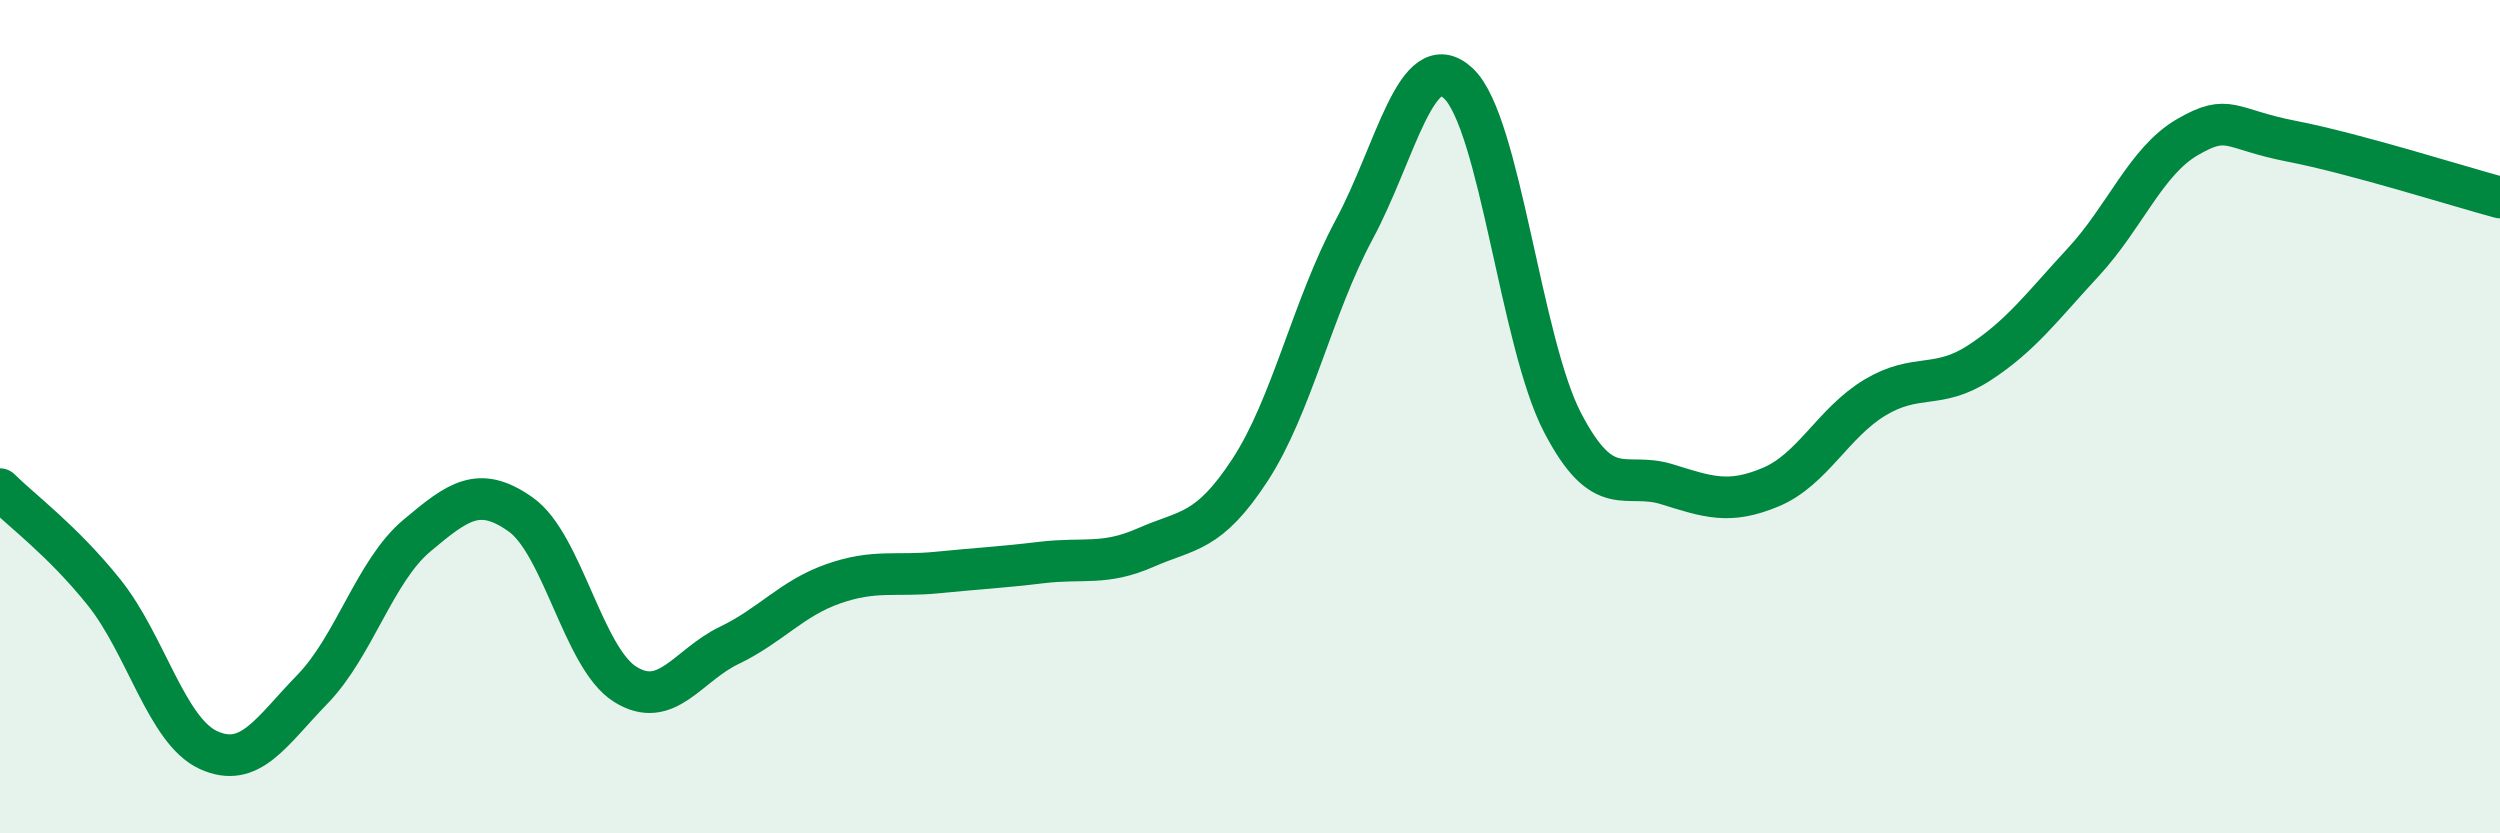 
    <svg width="60" height="20" viewBox="0 0 60 20" xmlns="http://www.w3.org/2000/svg">
      <path
        d="M 0,11.74 C 0.5,12.24 1.5,12.97 2.5,14.22 C 3.5,15.47 4,17.54 5,18 C 6,18.46 6.5,17.57 7.5,16.54 C 8.5,15.51 9,13.7 10,12.86 C 11,12.02 11.5,11.64 12.5,12.35 C 13.5,13.06 14,15.79 15,16.42 C 16,17.05 16.5,15.97 17.5,15.49 C 18.5,15.01 19,14.36 20,14.01 C 21,13.66 21.5,13.84 22.5,13.74 C 23.5,13.64 24,13.62 25,13.5 C 26,13.38 26.5,13.58 27.5,13.14 C 28.5,12.7 29,12.81 30,11.28 C 31,9.75 31.5,7.37 32.5,5.51 C 33.5,3.65 34,1.07 35,2 C 36,2.93 36.5,8.22 37.5,10.14 C 38.5,12.06 39,11.31 40,11.62 C 41,11.93 41.5,12.11 42.5,11.69 C 43.5,11.27 44,10.14 45,9.54 C 46,8.94 46.5,9.36 47.5,8.71 C 48.5,8.06 49,7.37 50,6.29 C 51,5.21 51.5,3.87 52.5,3.29 C 53.5,2.71 53.5,3.1 55,3.39 C 56.5,3.68 59,4.47 60,4.74L60 20L0 20Z"
        fill="#008740"
        opacity="0.1"
        stroke-linecap="round"
        stroke-linejoin="round"
      />
      <path
        d="M 0,11.74 C 0.5,12.24 1.5,12.97 2.5,14.22 C 3.5,15.47 4,17.54 5,18 C 6,18.46 6.5,17.57 7.5,16.54 C 8.5,15.51 9,13.7 10,12.86 C 11,12.02 11.5,11.64 12.5,12.35 C 13.5,13.06 14,15.79 15,16.42 C 16,17.05 16.5,15.97 17.5,15.49 C 18.5,15.01 19,14.36 20,14.01 C 21,13.66 21.5,13.84 22.5,13.74 C 23.5,13.64 24,13.62 25,13.5 C 26,13.38 26.5,13.58 27.5,13.14 C 28.5,12.7 29,12.81 30,11.28 C 31,9.75 31.5,7.37 32.5,5.51 C 33.5,3.65 34,1.07 35,2 C 36,2.93 36.5,8.22 37.5,10.14 C 38.5,12.06 39,11.31 40,11.62 C 41,11.93 41.5,12.11 42.5,11.69 C 43.5,11.27 44,10.14 45,9.54 C 46,8.94 46.5,9.36 47.5,8.71 C 48.5,8.06 49,7.37 50,6.29 C 51,5.21 51.5,3.87 52.5,3.29 C 53.5,2.71 53.5,3.1 55,3.39 C 56.5,3.68 59,4.47 60,4.74"
        stroke="#008740"
        stroke-width="1"
        fill="none"
        stroke-linecap="round"
        stroke-linejoin="round"
      />
    </svg>
  